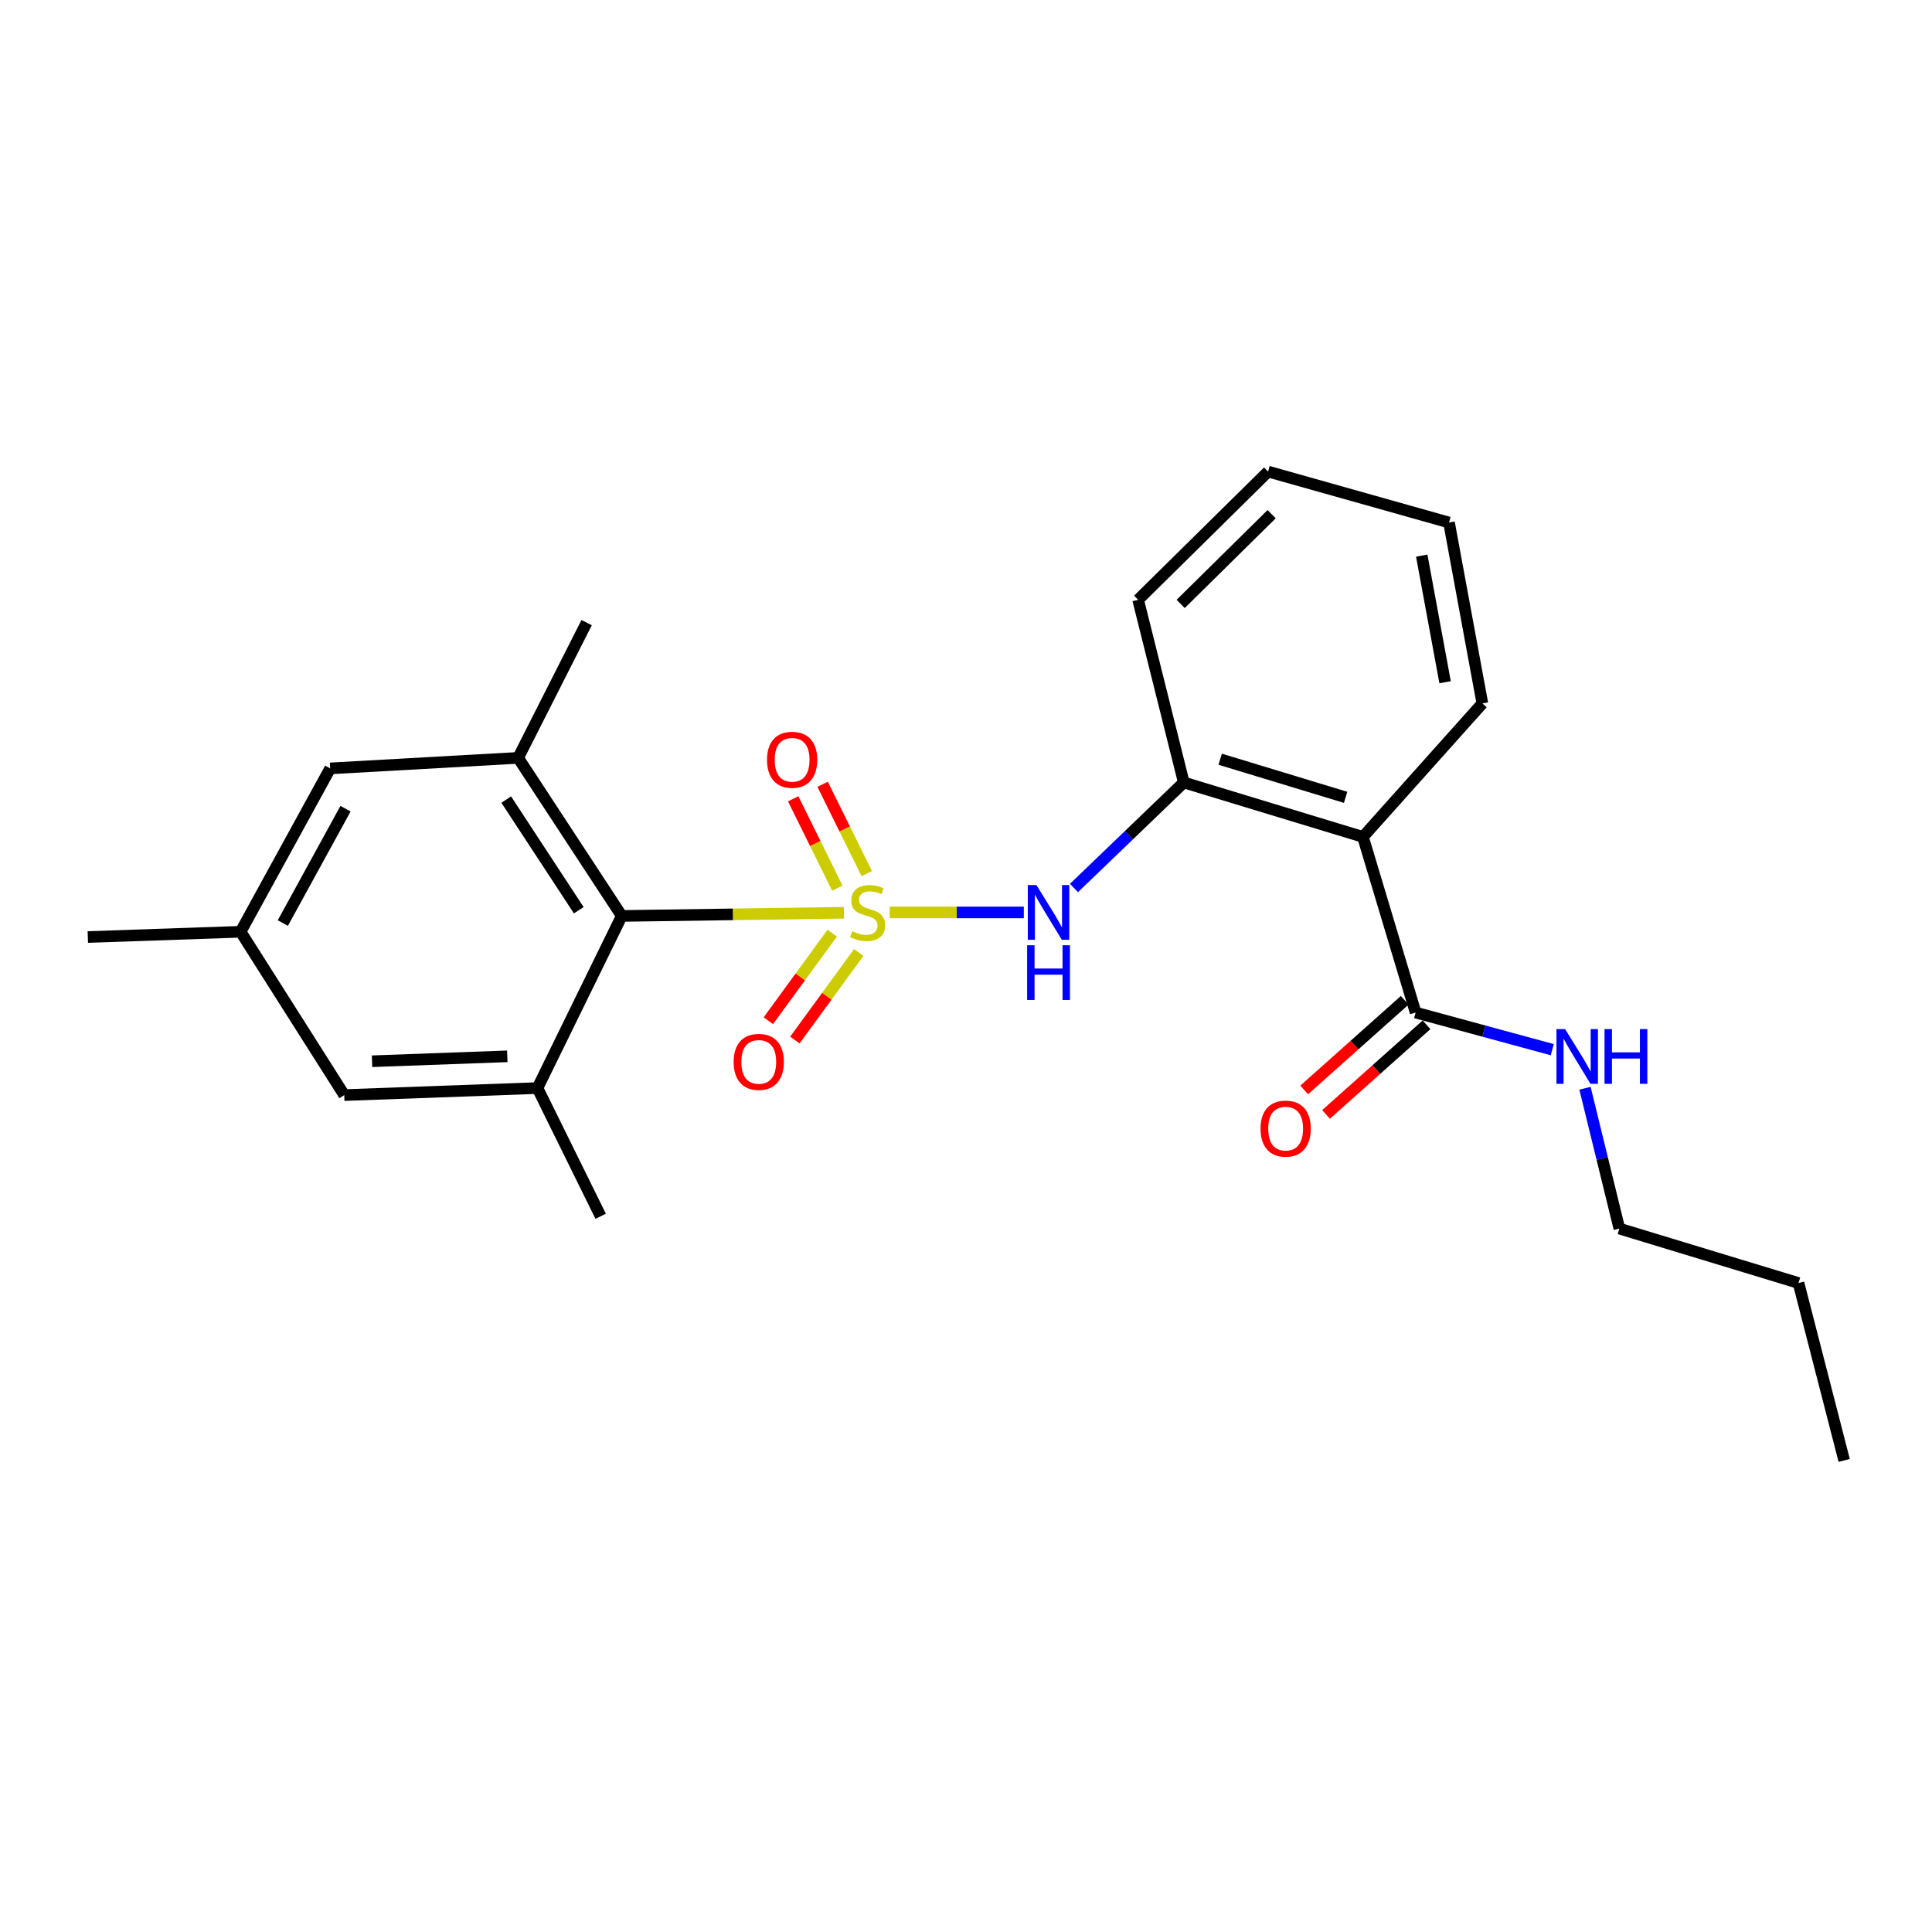 <?xml version='1.0' encoding='iso-8859-1'?>
<svg version='1.1' baseProfile='full'
              xmlns='http://www.w3.org/2000/svg'
                      xmlns:rdkit='http://www.rdkit.org/xml'
                      xmlns:xlink='http://www.w3.org/1999/xlink'
                  xml:space='preserve'
width='1000px' height='1000px' viewBox='0 0 1000 1000'>
<!-- END OF HEADER -->
<rect style='opacity:1.0;fill:#FFFFFF;stroke:none' width='1000' height='1000' x='0' y='0'> </rect>
<path class='bond-0' d='M 436.831,472.448 L 379.324,473.271' style='fill:none;fill-rule:evenodd;stroke:#CCCC00;stroke-width:6px;stroke-linecap:butt;stroke-linejoin:miter;stroke-opacity:1' />
<path class='bond-0' d='M 379.324,473.271 L 321.817,474.094' style='fill:none;fill-rule:evenodd;stroke:#000000;stroke-width:6px;stroke-linecap:butt;stroke-linejoin:miter;stroke-opacity:1' />
<path class='bond-1' d='M 460.514,472.272 L 495.222,472.272' style='fill:none;fill-rule:evenodd;stroke:#CCCC00;stroke-width:6px;stroke-linecap:butt;stroke-linejoin:miter;stroke-opacity:1' />
<path class='bond-1' d='M 495.222,472.272 L 529.929,472.272' style='fill:none;fill-rule:evenodd;stroke:#0000FF;stroke-width:6px;stroke-linecap:butt;stroke-linejoin:miter;stroke-opacity:1' />
<path class='bond-2' d='M 430.76,482.995 L 414.231,505.656' style='fill:none;fill-rule:evenodd;stroke:#CCCC00;stroke-width:6px;stroke-linecap:butt;stroke-linejoin:miter;stroke-opacity:1' />
<path class='bond-2' d='M 414.231,505.656 L 397.703,528.318' style='fill:none;fill-rule:evenodd;stroke:#FF0000;stroke-width:6px;stroke-linecap:butt;stroke-linejoin:miter;stroke-opacity:1' />
<path class='bond-2' d='M 444.485,493.005 L 427.956,515.667' style='fill:none;fill-rule:evenodd;stroke:#CCCC00;stroke-width:6px;stroke-linecap:butt;stroke-linejoin:miter;stroke-opacity:1' />
<path class='bond-2' d='M 427.956,515.667 L 411.428,538.328' style='fill:none;fill-rule:evenodd;stroke:#FF0000;stroke-width:6px;stroke-linecap:butt;stroke-linejoin:miter;stroke-opacity:1' />
<path class='bond-3' d='M 448.639,452.183 L 437.208,429.057' style='fill:none;fill-rule:evenodd;stroke:#CCCC00;stroke-width:6px;stroke-linecap:butt;stroke-linejoin:miter;stroke-opacity:1' />
<path class='bond-3' d='M 437.208,429.057 L 425.778,405.931' style='fill:none;fill-rule:evenodd;stroke:#FF0000;stroke-width:6px;stroke-linecap:butt;stroke-linejoin:miter;stroke-opacity:1' />
<path class='bond-3' d='M 433.41,459.71 L 421.979,436.584' style='fill:none;fill-rule:evenodd;stroke:#CCCC00;stroke-width:6px;stroke-linecap:butt;stroke-linejoin:miter;stroke-opacity:1' />
<path class='bond-3' d='M 421.979,436.584 L 410.549,413.459' style='fill:none;fill-rule:evenodd;stroke:#FF0000;stroke-width:6px;stroke-linecap:butt;stroke-linejoin:miter;stroke-opacity:1' />
<path class='bond-4' d='M 321.817,474.094 L 268.183,392.269' style='fill:none;fill-rule:evenodd;stroke:#000000;stroke-width:6px;stroke-linecap:butt;stroke-linejoin:miter;stroke-opacity:1' />
<path class='bond-4' d='M 299.564,471.133 L 262.021,413.856' style='fill:none;fill-rule:evenodd;stroke:#000000;stroke-width:6px;stroke-linecap:butt;stroke-linejoin:miter;stroke-opacity:1' />
<path class='bond-5' d='M 321.817,474.094 L 278.187,563.185' style='fill:none;fill-rule:evenodd;stroke:#000000;stroke-width:6px;stroke-linecap:butt;stroke-linejoin:miter;stroke-opacity:1' />
<path class='bond-6' d='M 555.891,459.618 L 584.307,432.309' style='fill:none;fill-rule:evenodd;stroke:#0000FF;stroke-width:6px;stroke-linecap:butt;stroke-linejoin:miter;stroke-opacity:1' />
<path class='bond-6' d='M 584.307,432.309 L 612.723,405.001' style='fill:none;fill-rule:evenodd;stroke:#000000;stroke-width:6px;stroke-linecap:butt;stroke-linejoin:miter;stroke-opacity:1' />
<path class='bond-7' d='M 705.458,433.181 L 612.723,405.001' style='fill:none;fill-rule:evenodd;stroke:#000000;stroke-width:6px;stroke-linecap:butt;stroke-linejoin:miter;stroke-opacity:1' />
<path class='bond-7' d='M 696.487,412.7 L 631.573,392.974' style='fill:none;fill-rule:evenodd;stroke:#000000;stroke-width:6px;stroke-linecap:butt;stroke-linejoin:miter;stroke-opacity:1' />
<path class='bond-8' d='M 705.458,433.181 L 732.723,524.094' style='fill:none;fill-rule:evenodd;stroke:#000000;stroke-width:6px;stroke-linecap:butt;stroke-linejoin:miter;stroke-opacity:1' />
<path class='bond-9' d='M 705.458,433.181 L 767.274,364.088' style='fill:none;fill-rule:evenodd;stroke:#000000;stroke-width:6px;stroke-linecap:butt;stroke-linejoin:miter;stroke-opacity:1' />
<path class='bond-10' d='M 268.183,392.269 L 170.909,397.724' style='fill:none;fill-rule:evenodd;stroke:#000000;stroke-width:6px;stroke-linecap:butt;stroke-linejoin:miter;stroke-opacity:1' />
<path class='bond-11' d='M 268.183,392.269 L 303.64,322.27' style='fill:none;fill-rule:evenodd;stroke:#000000;stroke-width:6px;stroke-linecap:butt;stroke-linejoin:miter;stroke-opacity:1' />
<path class='bond-12' d='M 278.187,563.185 L 178.186,566.819' style='fill:none;fill-rule:evenodd;stroke:#000000;stroke-width:6px;stroke-linecap:butt;stroke-linejoin:miter;stroke-opacity:1' />
<path class='bond-12' d='M 262.57,546.754 L 192.569,549.297' style='fill:none;fill-rule:evenodd;stroke:#000000;stroke-width:6px;stroke-linecap:butt;stroke-linejoin:miter;stroke-opacity:1' />
<path class='bond-13' d='M 278.187,563.185 L 310.907,629.541' style='fill:none;fill-rule:evenodd;stroke:#000000;stroke-width:6px;stroke-linecap:butt;stroke-linejoin:miter;stroke-opacity:1' />
<path class='bond-14' d='M 612.723,405.001 L 589.091,310.454' style='fill:none;fill-rule:evenodd;stroke:#000000;stroke-width:6px;stroke-linecap:butt;stroke-linejoin:miter;stroke-opacity:1' />
<path class='bond-15' d='M 727.07,517.755 L 701.06,540.951' style='fill:none;fill-rule:evenodd;stroke:#000000;stroke-width:6px;stroke-linecap:butt;stroke-linejoin:miter;stroke-opacity:1' />
<path class='bond-15' d='M 701.06,540.951 L 675.051,564.147' style='fill:none;fill-rule:evenodd;stroke:#FF0000;stroke-width:6px;stroke-linecap:butt;stroke-linejoin:miter;stroke-opacity:1' />
<path class='bond-15' d='M 738.376,530.433 L 712.367,553.629' style='fill:none;fill-rule:evenodd;stroke:#000000;stroke-width:6px;stroke-linecap:butt;stroke-linejoin:miter;stroke-opacity:1' />
<path class='bond-15' d='M 712.367,553.629 L 686.358,576.825' style='fill:none;fill-rule:evenodd;stroke:#FF0000;stroke-width:6px;stroke-linecap:butt;stroke-linejoin:miter;stroke-opacity:1' />
<path class='bond-16' d='M 732.723,524.094 L 768.088,533.704' style='fill:none;fill-rule:evenodd;stroke:#000000;stroke-width:6px;stroke-linecap:butt;stroke-linejoin:miter;stroke-opacity:1' />
<path class='bond-16' d='M 768.088,533.704 L 803.453,543.313' style='fill:none;fill-rule:evenodd;stroke:#0000FF;stroke-width:6px;stroke-linecap:butt;stroke-linejoin:miter;stroke-opacity:1' />
<path class='bond-17' d='M 170.909,397.724 L 124.542,482.276' style='fill:none;fill-rule:evenodd;stroke:#000000;stroke-width:6px;stroke-linecap:butt;stroke-linejoin:miter;stroke-opacity:1' />
<path class='bond-17' d='M 178.849,418.575 L 146.392,477.762' style='fill:none;fill-rule:evenodd;stroke:#000000;stroke-width:6px;stroke-linecap:butt;stroke-linejoin:miter;stroke-opacity:1' />
<path class='bond-18' d='M 178.186,566.819 L 124.542,482.276' style='fill:none;fill-rule:evenodd;stroke:#000000;stroke-width:6px;stroke-linecap:butt;stroke-linejoin:miter;stroke-opacity:1' />
<path class='bond-19' d='M 124.542,482.276 L 45.455,485.004' style='fill:none;fill-rule:evenodd;stroke:#000000;stroke-width:6px;stroke-linecap:butt;stroke-linejoin:miter;stroke-opacity:1' />
<path class='bond-20' d='M 820.389,563.273 L 829.284,599.592' style='fill:none;fill-rule:evenodd;stroke:#0000FF;stroke-width:6px;stroke-linecap:butt;stroke-linejoin:miter;stroke-opacity:1' />
<path class='bond-20' d='M 829.284,599.592 L 838.179,635.912' style='fill:none;fill-rule:evenodd;stroke:#000000;stroke-width:6px;stroke-linecap:butt;stroke-linejoin:miter;stroke-opacity:1' />
<path class='bond-21' d='M 767.274,364.088 L 750.003,270.458' style='fill:none;fill-rule:evenodd;stroke:#000000;stroke-width:6px;stroke-linecap:butt;stroke-linejoin:miter;stroke-opacity:1' />
<path class='bond-21' d='M 747.978,353.125 L 735.888,287.584' style='fill:none;fill-rule:evenodd;stroke:#000000;stroke-width:6px;stroke-linecap:butt;stroke-linejoin:miter;stroke-opacity:1' />
<path class='bond-22' d='M 589.091,310.454 L 656.363,244.089' style='fill:none;fill-rule:evenodd;stroke:#000000;stroke-width:6px;stroke-linecap:butt;stroke-linejoin:miter;stroke-opacity:1' />
<path class='bond-22' d='M 611.113,312.593 L 658.203,266.137' style='fill:none;fill-rule:evenodd;stroke:#000000;stroke-width:6px;stroke-linecap:butt;stroke-linejoin:miter;stroke-opacity:1' />
<path class='bond-23' d='M 838.179,635.912 L 930.904,664.092' style='fill:none;fill-rule:evenodd;stroke:#000000;stroke-width:6px;stroke-linecap:butt;stroke-linejoin:miter;stroke-opacity:1' />
<path class='bond-24' d='M 930.904,664.092 L 954.545,755.911' style='fill:none;fill-rule:evenodd;stroke:#000000;stroke-width:6px;stroke-linecap:butt;stroke-linejoin:miter;stroke-opacity:1' />
<path class='bond-25' d='M 750.003,270.458 L 656.363,244.089' style='fill:none;fill-rule:evenodd;stroke:#000000;stroke-width:6px;stroke-linecap:butt;stroke-linejoin:miter;stroke-opacity:1' />
<path  class='atom-0' d='M 441.093 481.992
Q 441.413 482.112, 442.733 482.672
Q 444.053 483.232, 445.493 483.592
Q 446.973 483.912, 448.413 483.912
Q 451.093 483.912, 452.653 482.632
Q 454.213 481.312, 454.213 479.032
Q 454.213 477.472, 453.413 476.512
Q 452.653 475.552, 451.453 475.032
Q 450.253 474.512, 448.253 473.912
Q 445.733 473.152, 444.213 472.432
Q 442.733 471.712, 441.653 470.192
Q 440.613 468.672, 440.613 466.112
Q 440.613 462.552, 443.013 460.352
Q 445.453 458.152, 450.253 458.152
Q 453.533 458.152, 457.253 459.712
L 456.333 462.792
Q 452.933 461.392, 450.373 461.392
Q 447.613 461.392, 446.093 462.552
Q 444.573 463.672, 444.613 465.632
Q 444.613 467.152, 445.373 468.072
Q 446.173 468.992, 447.293 469.512
Q 448.453 470.032, 450.373 470.632
Q 452.933 471.432, 454.453 472.232
Q 455.973 473.032, 457.053 474.672
Q 458.173 476.272, 458.173 479.032
Q 458.173 482.952, 455.533 485.072
Q 452.933 487.152, 448.573 487.152
Q 446.053 487.152, 444.133 486.592
Q 442.253 486.072, 440.013 485.152
L 441.093 481.992
' fill='#CCCC00'/>
<path  class='atom-2' d='M 536.464 458.112
L 545.744 473.112
Q 546.664 474.592, 548.144 477.272
Q 549.624 479.952, 549.704 480.112
L 549.704 458.112
L 553.464 458.112
L 553.464 486.432
L 549.584 486.432
L 539.624 470.032
Q 538.464 468.112, 537.224 465.912
Q 536.024 463.712, 535.664 463.032
L 535.664 486.432
L 531.984 486.432
L 531.984 458.112
L 536.464 458.112
' fill='#0000FF'/>
<path  class='atom-2' d='M 531.644 489.264
L 535.484 489.264
L 535.484 501.304
L 549.964 501.304
L 549.964 489.264
L 553.804 489.264
L 553.804 517.584
L 549.964 517.584
L 549.964 504.504
L 535.484 504.504
L 535.484 517.584
L 531.644 517.584
L 531.644 489.264
' fill='#0000FF'/>
<path  class='atom-8' d='M 379.732 549.628
Q 379.732 542.828, 383.092 539.028
Q 386.452 535.228, 392.732 535.228
Q 399.012 535.228, 402.372 539.028
Q 405.732 542.828, 405.732 549.628
Q 405.732 556.508, 402.332 560.428
Q 398.932 564.308, 392.732 564.308
Q 386.492 564.308, 383.092 560.428
Q 379.732 556.548, 379.732 549.628
M 392.732 561.108
Q 397.052 561.108, 399.372 558.228
Q 401.732 555.308, 401.732 549.628
Q 401.732 544.068, 399.372 541.268
Q 397.052 538.428, 392.732 538.428
Q 388.412 538.428, 386.052 541.228
Q 383.732 544.028, 383.732 549.628
Q 383.732 555.348, 386.052 558.228
Q 388.412 561.108, 392.732 561.108
' fill='#FF0000'/>
<path  class='atom-9' d='M 397.003 393.265
Q 397.003 386.465, 400.363 382.665
Q 403.723 378.865, 410.003 378.865
Q 416.283 378.865, 419.643 382.665
Q 423.003 386.465, 423.003 393.265
Q 423.003 400.145, 419.603 404.065
Q 416.203 407.945, 410.003 407.945
Q 403.763 407.945, 400.363 404.065
Q 397.003 400.185, 397.003 393.265
M 410.003 404.745
Q 414.323 404.745, 416.643 401.865
Q 419.003 398.945, 419.003 393.265
Q 419.003 387.705, 416.643 384.905
Q 414.323 382.065, 410.003 382.065
Q 405.683 382.065, 403.323 384.865
Q 401.003 387.665, 401.003 393.265
Q 401.003 398.985, 403.323 401.865
Q 405.683 404.745, 410.003 404.745
' fill='#FF0000'/>
<path  class='atom-12' d='M 652.451 584.169
Q 652.451 577.369, 655.811 573.569
Q 659.171 569.769, 665.451 569.769
Q 671.731 569.769, 675.091 573.569
Q 678.451 577.369, 678.451 584.169
Q 678.451 591.049, 675.051 594.969
Q 671.651 598.849, 665.451 598.849
Q 659.211 598.849, 655.811 594.969
Q 652.451 591.089, 652.451 584.169
M 665.451 595.649
Q 669.771 595.649, 672.091 592.769
Q 674.451 589.849, 674.451 584.169
Q 674.451 578.609, 672.091 575.809
Q 669.771 572.969, 665.451 572.969
Q 661.131 572.969, 658.771 575.769
Q 656.451 578.569, 656.451 584.169
Q 656.451 589.889, 658.771 592.769
Q 661.131 595.649, 665.451 595.649
' fill='#FF0000'/>
<path  class='atom-14' d='M 810.099 532.66
L 819.379 547.66
Q 820.299 549.14, 821.779 551.82
Q 823.259 554.5, 823.339 554.66
L 823.339 532.66
L 827.099 532.66
L 827.099 560.98
L 823.219 560.98
L 813.259 544.58
Q 812.099 542.66, 810.859 540.46
Q 809.659 538.26, 809.299 537.58
L 809.299 560.98
L 805.619 560.98
L 805.619 532.66
L 810.099 532.66
' fill='#0000FF'/>
<path  class='atom-14' d='M 830.499 532.66
L 834.339 532.66
L 834.339 544.7
L 848.819 544.7
L 848.819 532.66
L 852.659 532.66
L 852.659 560.98
L 848.819 560.98
L 848.819 547.9
L 834.339 547.9
L 834.339 560.98
L 830.499 560.98
L 830.499 532.66
' fill='#0000FF'/>
</svg>
